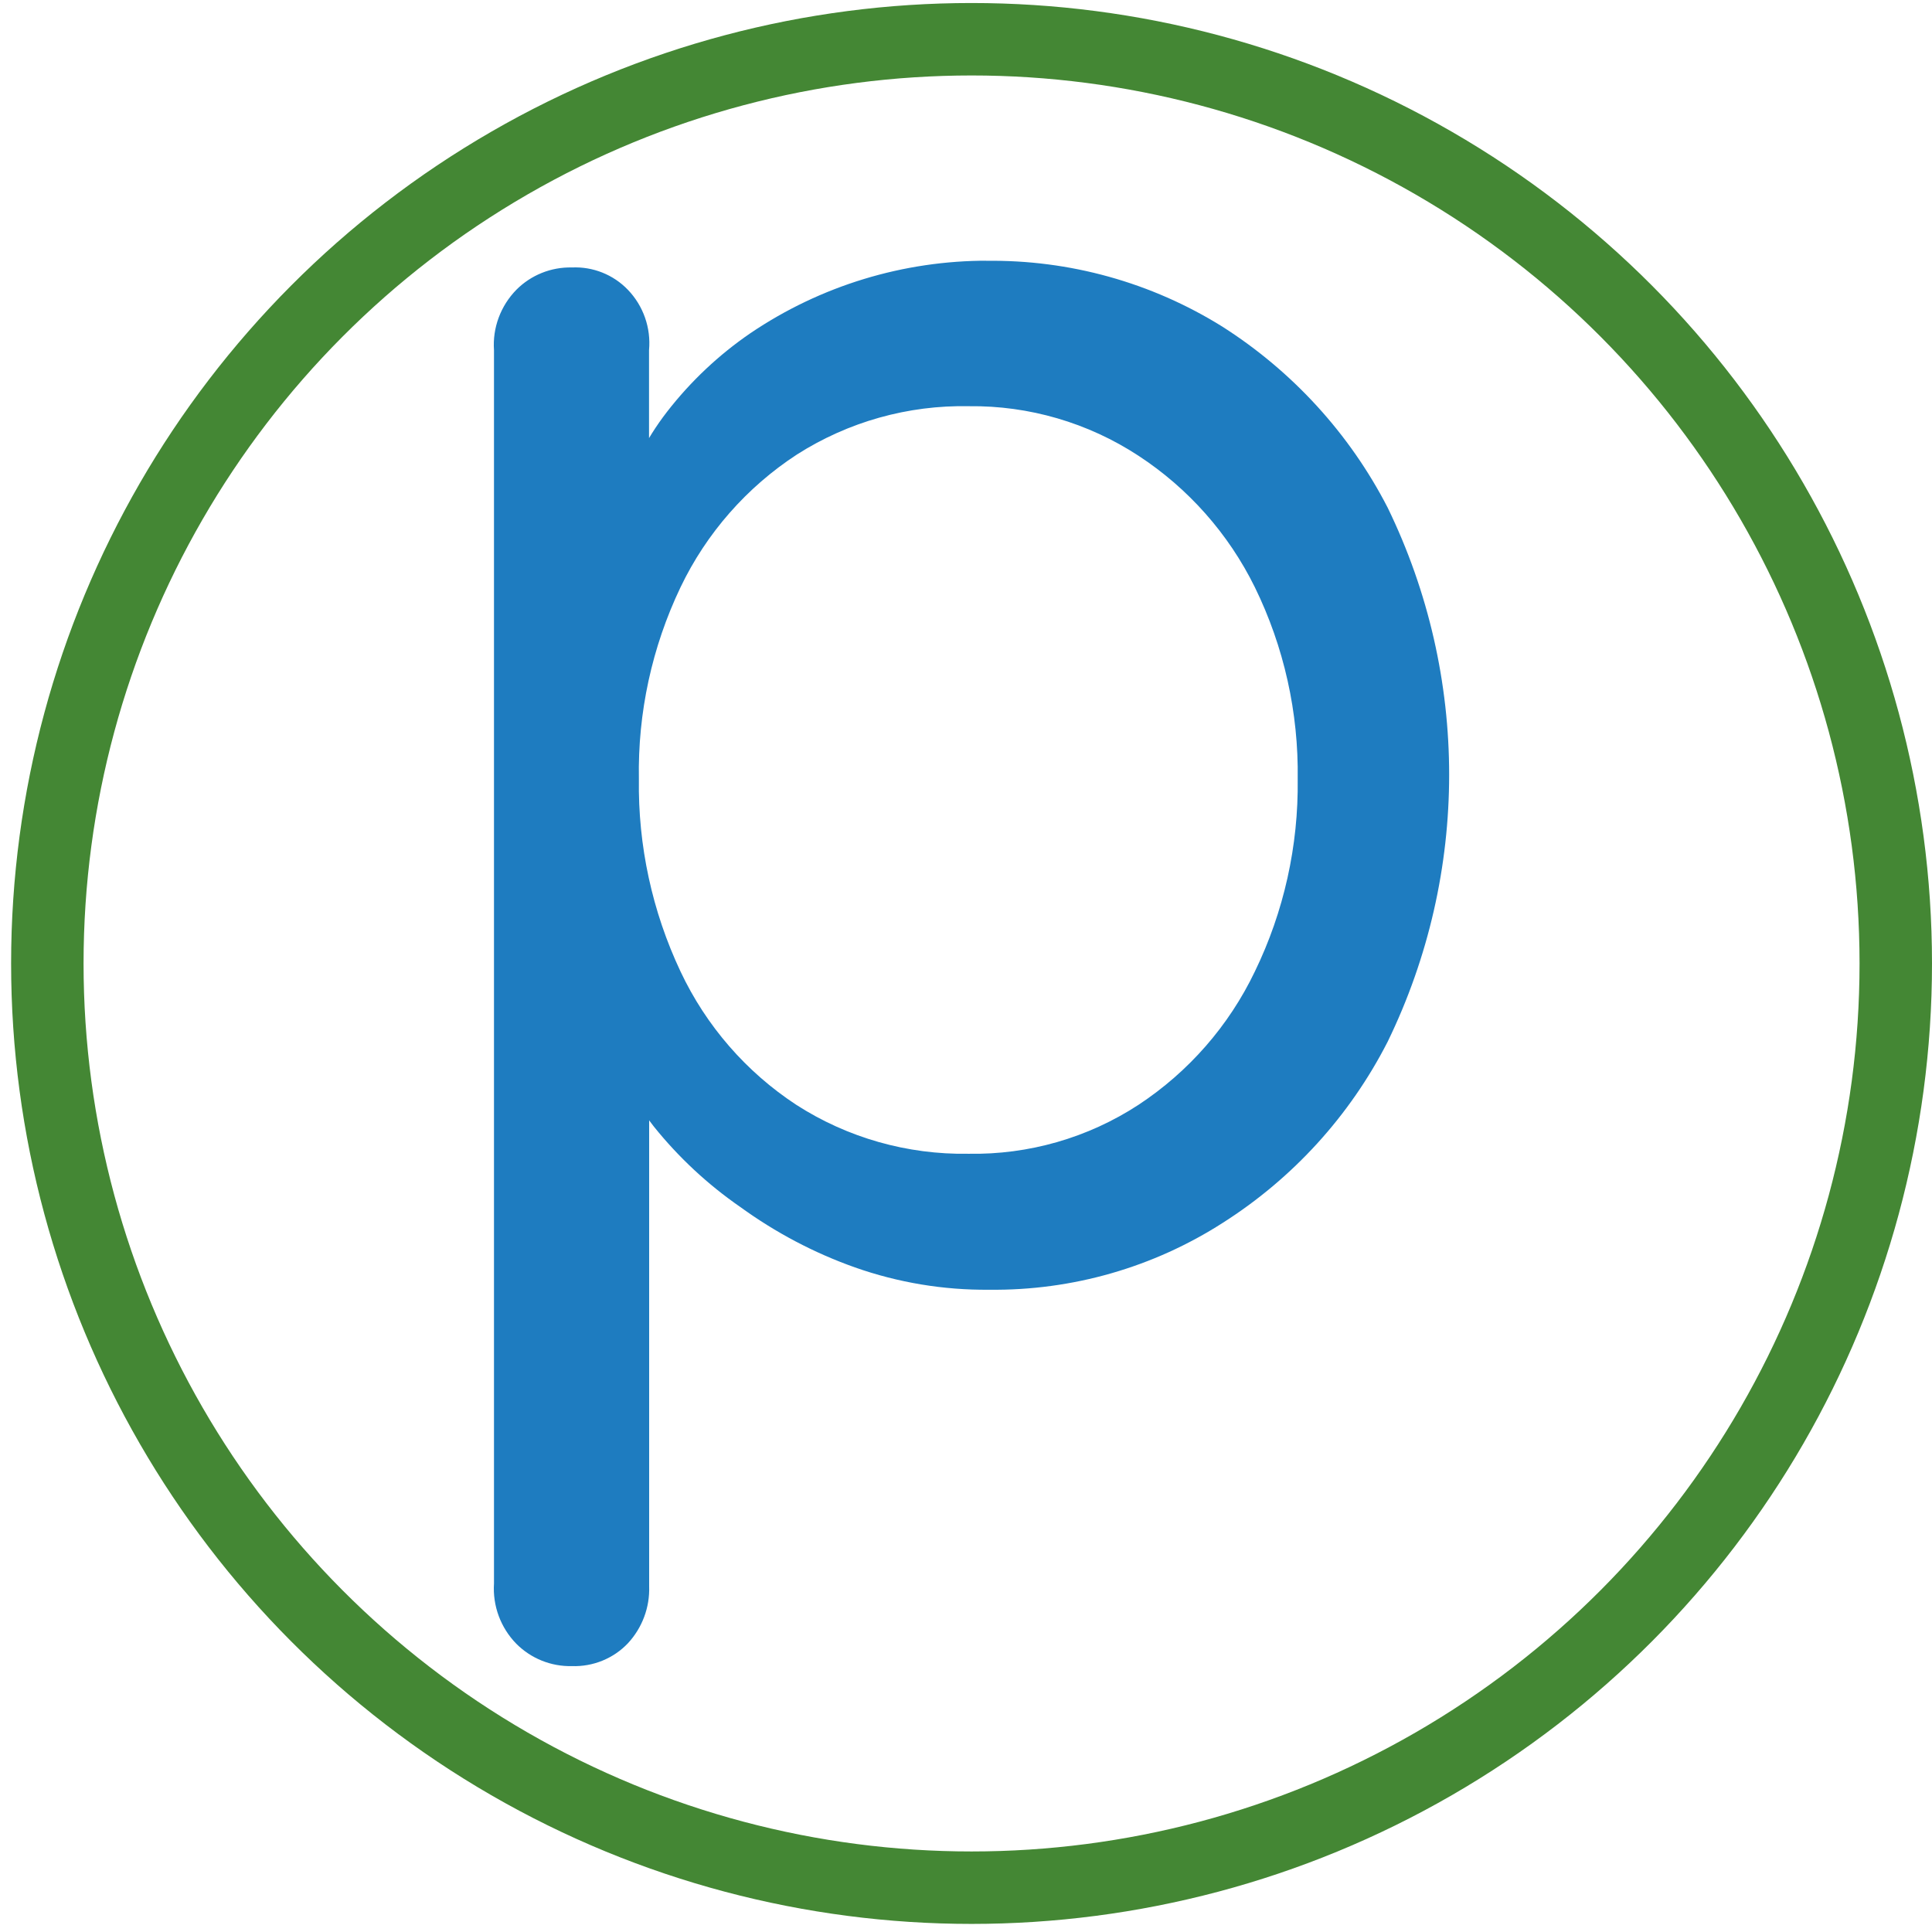 <?xml version="1.0" encoding="utf-8"?>
<!-- Generator: Adobe Illustrator 27.2.0, SVG Export Plug-In . SVG Version: 6.00 Build 0)  -->
<svg version="1.1" id="Ebene_1" xmlns="http://www.w3.org/2000/svg" xmlns:xlink="http://www.w3.org/1999/xlink" x="0px" y="0px"
	 viewBox="0 0 160 160" style="enable-background:new 0 0 160 160;" xml:space="preserve">
<style type="text/css">
	.st0{fill:none;stroke:#448734;stroke-width:6;stroke-miterlimit:10;}
	.st1{fill:#1E7CC0;}
</style>
<circle class="st0" cx="80.46" cy="79.79" r="76.54"/>
<path class="st1" d="M81.64,21.6c6.92-0.1,13.72,1.79,19.59,5.45c5.81,3.7,10.54,8.87,13.69,14.99c6.79,13.96,6.79,30.27,0,44.23
	c-3.13,6.13-7.84,11.3-13.64,14.99c-5.76,3.7-12.49,5.63-19.34,5.55c-3.79,0.04-7.57-0.59-11.14-1.85c-3.39-1.2-6.58-2.89-9.49-5
	c-2.69-1.86-5.1-4.1-7.15-6.65c-1.65-2.12-2.96-4.48-3.9-7l3.5-2.1v47.17c0.06,1.73-0.57,3.42-1.75,4.7c-1.2,1.27-2.9,1.96-4.65,1.9
	c-1.72,0.04-3.39-0.63-4.6-1.85c-1.3-1.33-1.97-3.14-1.85-5V29c-0.13-1.85,0.55-3.67,1.85-5c1.21-1.22,2.88-1.89,4.6-1.85
	C49.1,22.07,50.79,22.74,52,24c1.28,1.33,1.92,3.16,1.75,5v14.09l-2.4-1.25c0.79-2.81,2.11-5.44,3.9-7.75
	c1.95-2.51,4.27-4.7,6.9-6.5c5.81-3.93,12.67-6.02,19.69-6H81.64z M80.24,33.64c-5.04-0.1-9.99,1.29-14.24,4
	c-4.16,2.71-7.5,6.52-9.64,10.99c-2.37,4.96-3.55,10.4-3.45,15.89c-0.08,5.51,1.1,10.96,3.45,15.94c2.12,4.5,5.44,8.32,9.59,11.04
	c4.24,2.73,9.2,4.13,14.24,4.05c5,0.09,9.91-1.32,14.09-4.05c4.16-2.74,7.49-6.55,9.64-11.04c2.41-4.96,3.62-10.42,3.55-15.94
	c0.08-5.5-1.13-10.95-3.55-15.89c-2.18-4.43-5.51-8.19-9.64-10.89C90.11,35.01,85.22,33.58,80.24,33.64z"/>
</svg>
